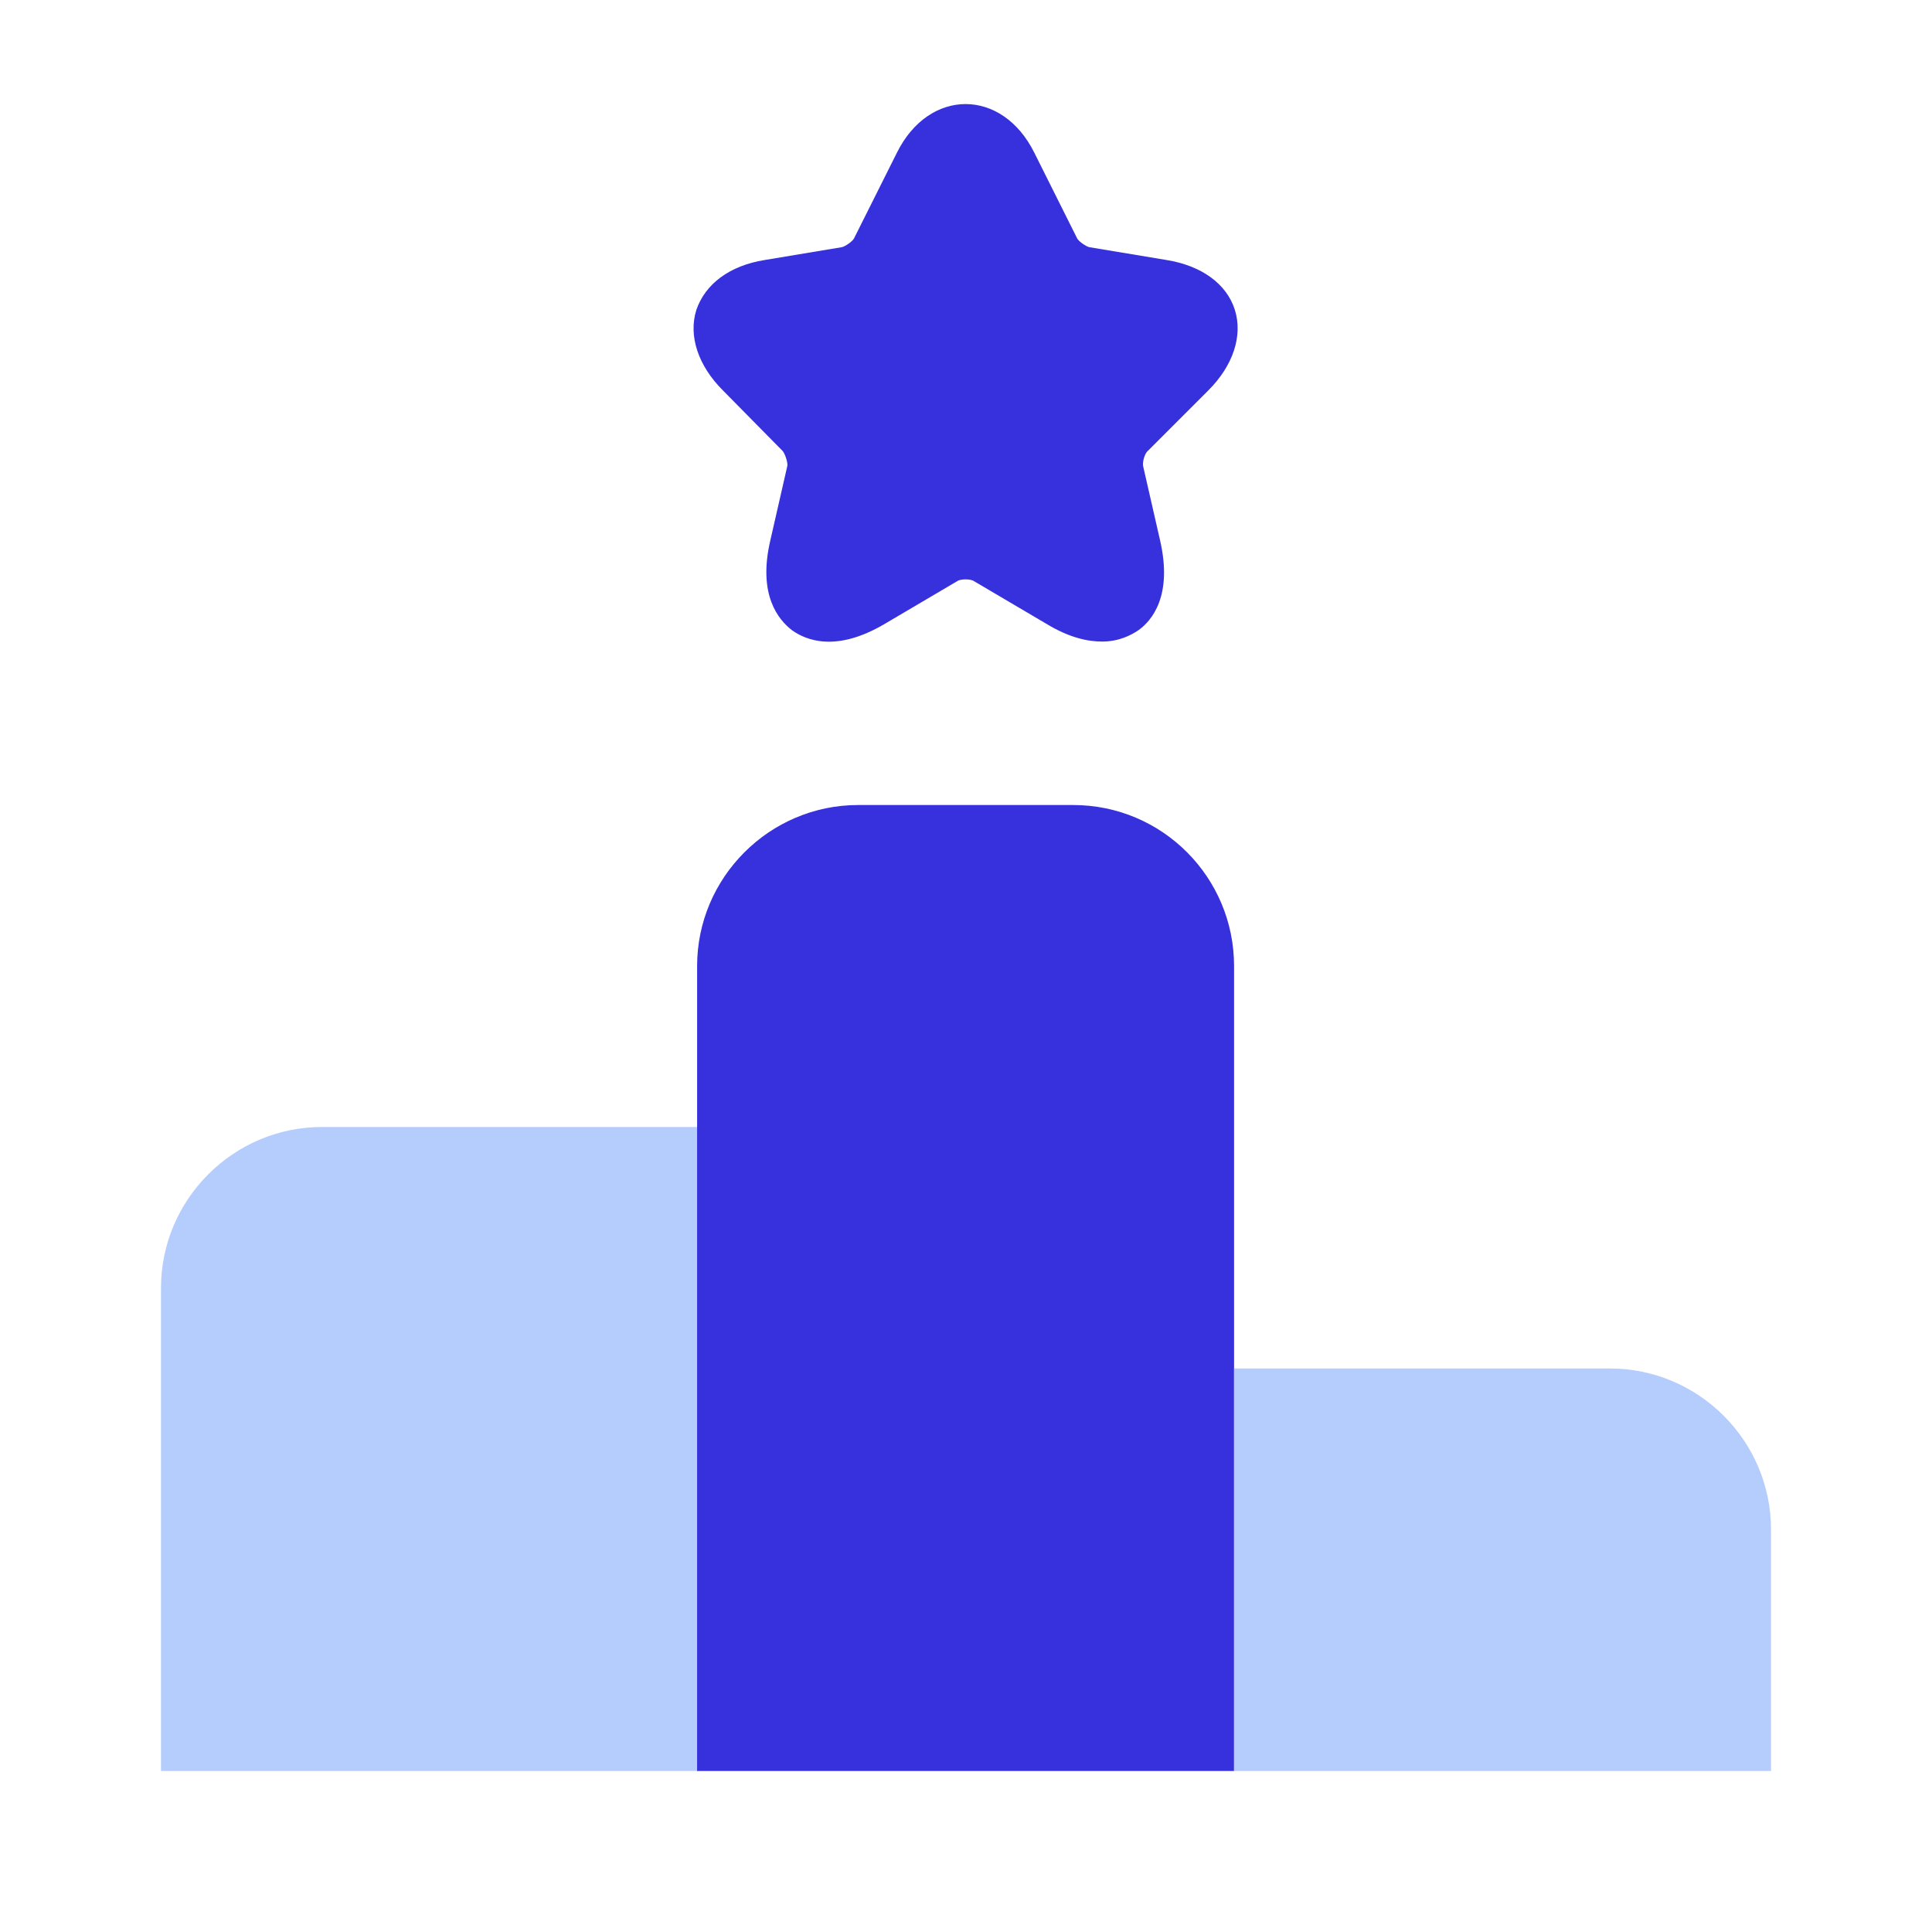 <svg width="40" height="40" viewBox="0 0 40 40" fill="none" xmlns="http://www.w3.org/2000/svg">
<path d="M14.45 23.333H6.667C4.833 23.333 3.333 24.833 3.333 26.667V36.667H14.45V23.333Z" fill="#B5CDFD"/>
<path d="M22.217 16.667H17.767C15.933 16.667 14.433 18.167 14.433 20V36.667H25.55V20C25.55 18.167 24.067 16.667 22.217 16.667Z" fill="#3730DD"/>
<path d="M33.333 28.333H25.55V36.667H36.667V31.667C36.667 29.833 35.167 28.333 33.333 28.333Z" fill="#B5CDFD"/>
<path d="M25.017 8.083C25.533 7.567 25.733 6.95 25.567 6.417C25.4 5.883 24.883 5.5 24.15 5.383L22.55 5.117C22.483 5.1 22.333 5 22.3 4.933L21.417 3.167C20.75 1.817 19.233 1.817 18.567 3.167L17.683 4.933C17.65 5 17.5 5.1 17.433 5.117L15.833 5.383C15.1 5.5 14.6 5.883 14.417 6.417C14.25 6.95 14.45 7.567 14.967 8.083L16.2 9.333C16.25 9.383 16.317 9.583 16.3 9.65L15.95 11.183C15.683 12.317 16.117 12.833 16.4 13.05C16.683 13.25 17.3 13.517 18.317 12.917L19.817 12.033C19.883 11.983 20.1 11.983 20.167 12.033L21.667 12.917C22.133 13.2 22.517 13.283 22.817 13.283C23.167 13.283 23.417 13.15 23.567 13.05C23.85 12.85 24.283 12.333 24.017 11.183L23.667 9.65C23.65 9.567 23.7 9.383 23.767 9.333L25.017 8.083Z" fill="#3730DD"/>
</svg>

